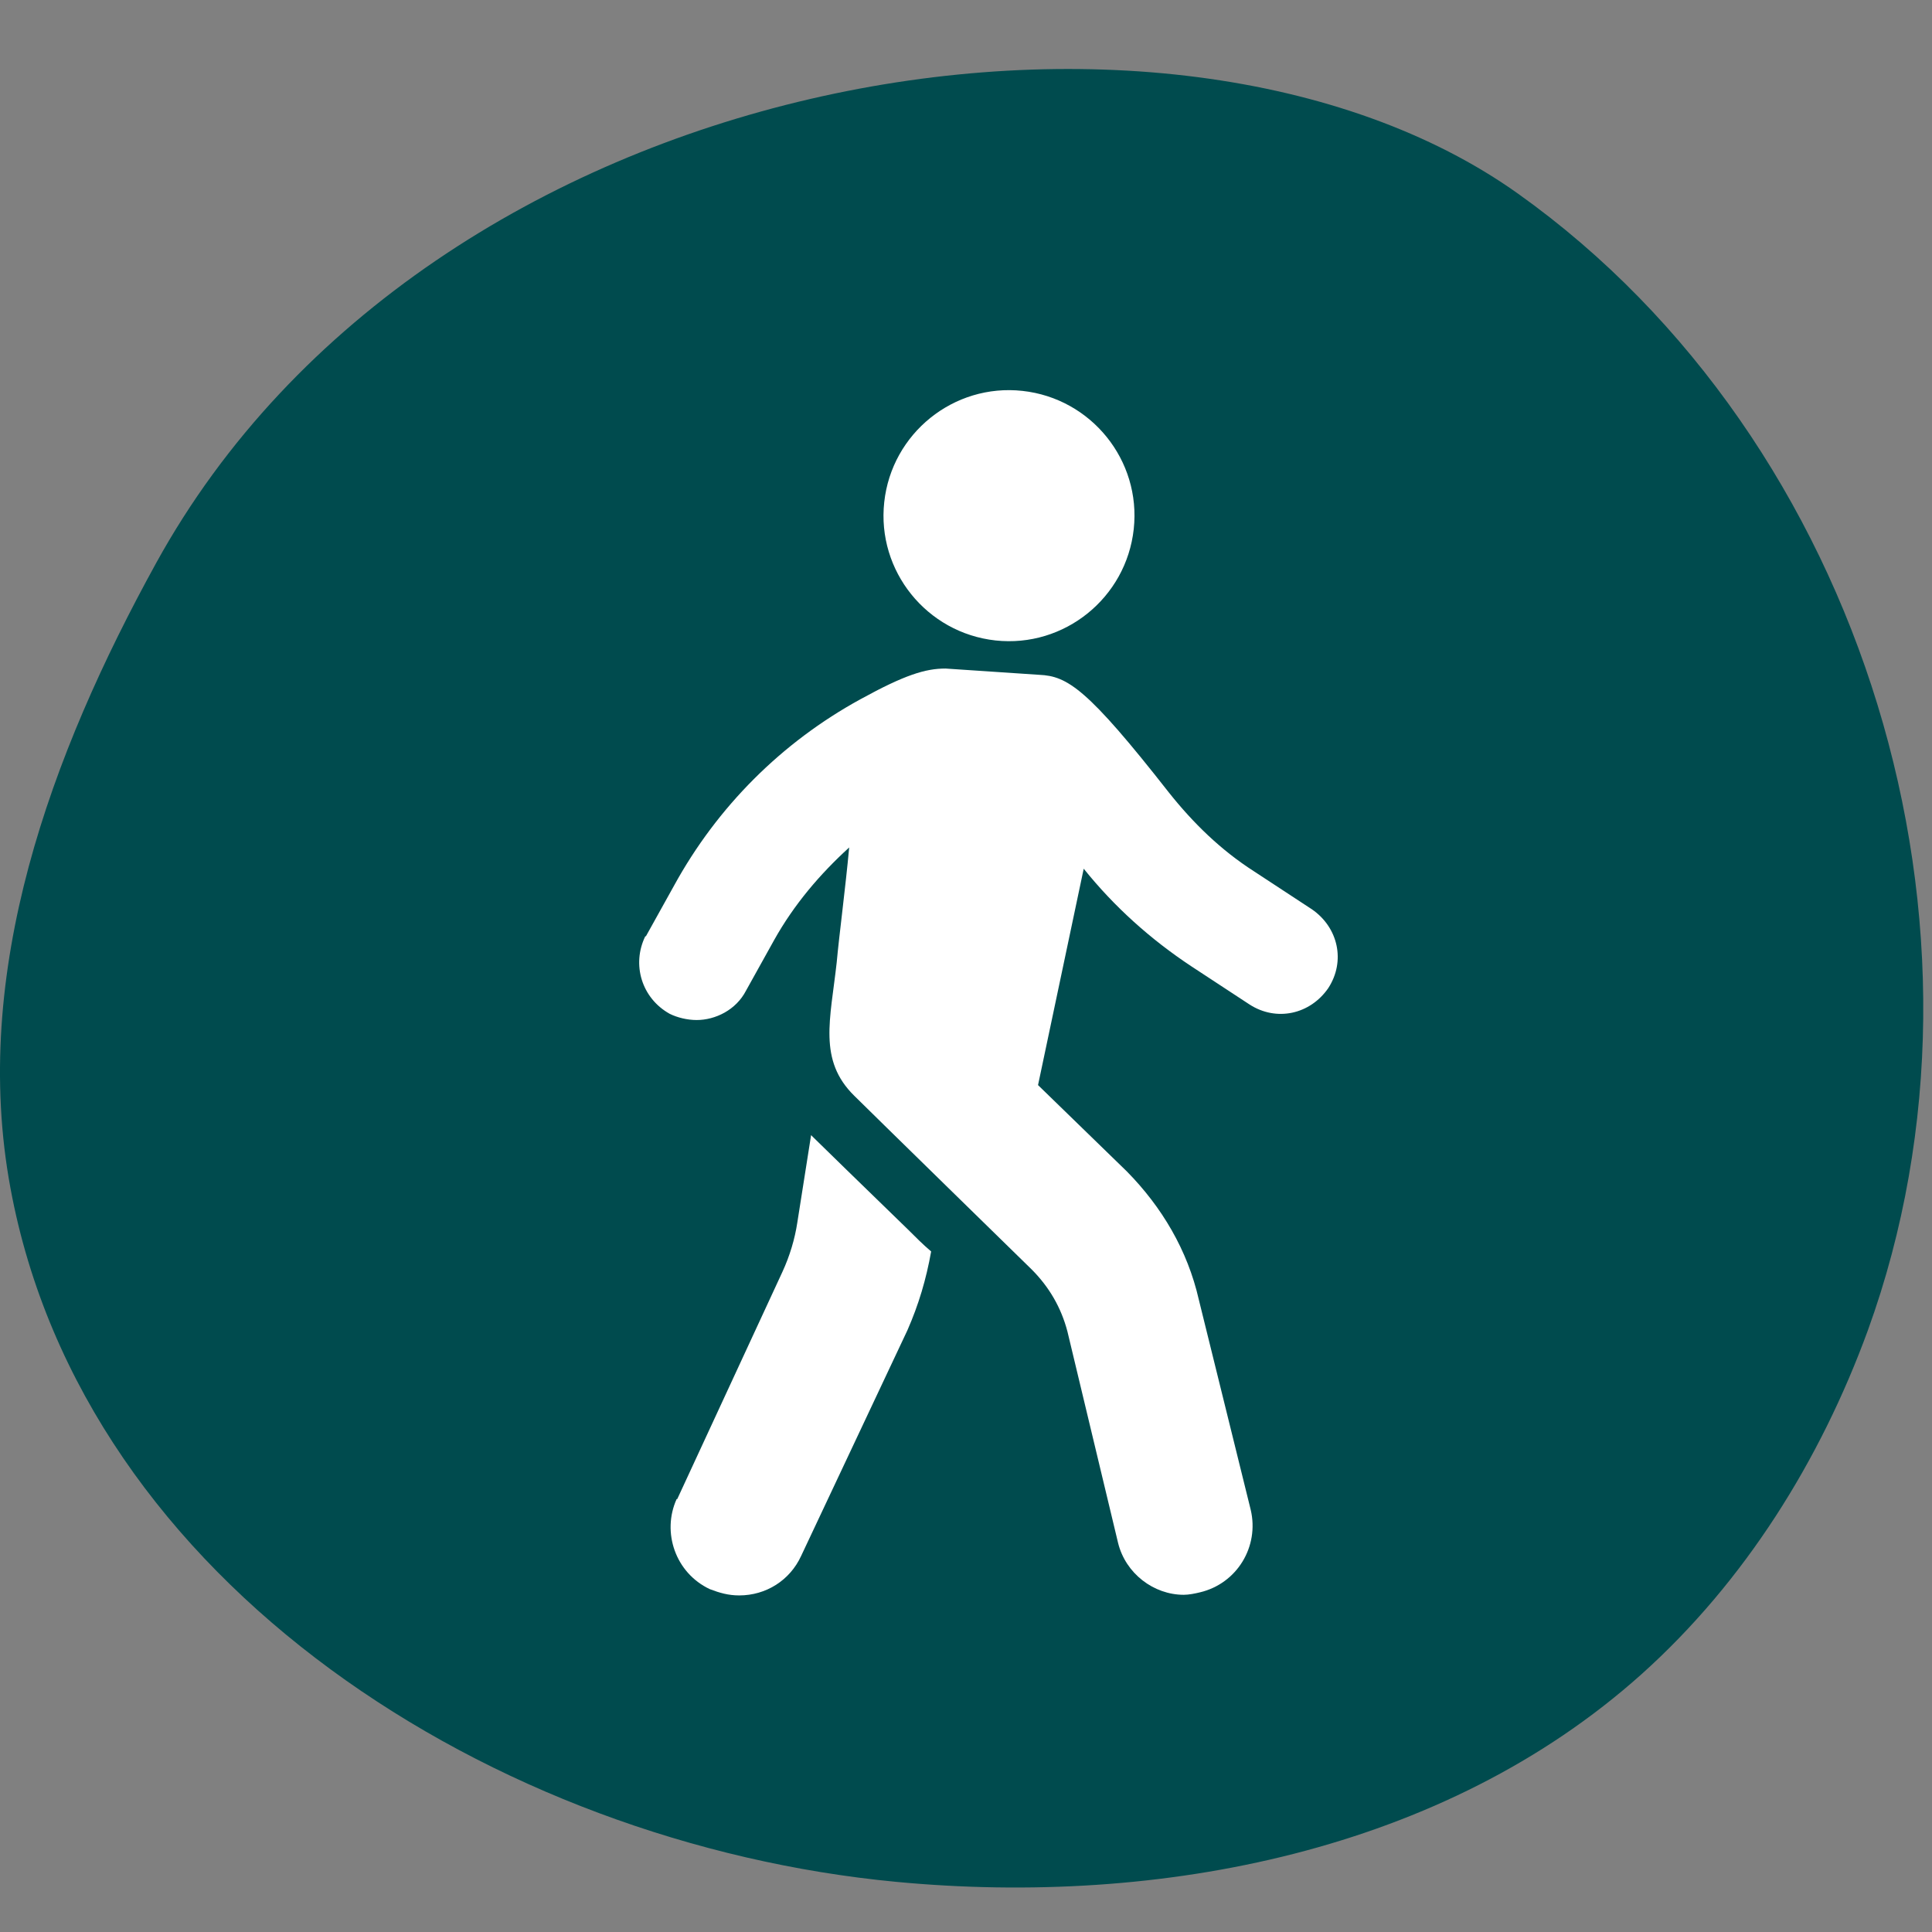 <svg width="28" height="28" viewBox="0 0 28 28" fill="none" xmlns="http://www.w3.org/2000/svg">
<rect x="0" y="0" width="28" height="28" fill="#808080" stroke="none"/>
<path d="M2.264 8.158C0.732 10.94 -0.428 14.095 0.152 17.221C1.213 22.959 7.176 26.72 12.986 27.273C16.82 27.636 20.926 26.829 23.79 24.264C25.286 22.923 26.383 21.164 27.071 19.279C29.174 13.478 27.026 6.39 22.005 2.81C16.974 -0.779 6.234 0.952 2.264 8.158Z" fill="#004B4E"/>
<path d="M9.806 21.726C9.589 22.206 9.788 22.796 10.287 23.031C10.431 23.086 10.558 23.122 10.713 23.122C11.102 23.122 11.447 22.904 11.61 22.551L13.151 19.279C13.314 18.907 13.422 18.545 13.495 18.137C13.386 18.046 13.259 17.919 13.151 17.811C12.525 17.203 11.882 16.578 11.791 16.487L11.755 16.451L11.555 17.72C11.519 17.956 11.447 18.2 11.338 18.436L9.815 21.726H9.806Z" fill="white"/>
<path d="M9.352 13.569C9.153 13.977 9.298 14.466 9.706 14.693C9.815 14.747 9.96 14.783 10.096 14.783C10.367 14.783 10.667 14.638 10.812 14.357L11.22 13.623C11.509 13.107 11.881 12.671 12.307 12.282C12.253 12.871 12.162 13.551 12.126 13.949C12.035 14.774 11.854 15.363 12.38 15.88C12.561 16.061 14.954 18.4 14.954 18.4C15.207 18.654 15.38 18.953 15.47 19.297L16.204 22.361C16.313 22.805 16.721 23.113 17.156 23.113C17.229 23.113 17.319 23.095 17.392 23.077C17.927 22.95 18.253 22.415 18.126 21.88L17.374 18.835C17.211 18.119 16.839 17.493 16.331 16.977L15.044 15.726L15.706 12.59C16.15 13.143 16.676 13.614 17.265 14.004L18.108 14.557C18.498 14.81 18.987 14.702 19.25 14.321C19.504 13.931 19.395 13.442 19.014 13.179L18.171 12.626C17.691 12.318 17.292 11.928 16.939 11.484C15.76 9.979 15.47 9.798 15.062 9.78L13.703 9.689C13.413 9.689 13.114 9.78 12.47 10.134C11.328 10.759 10.395 11.693 9.769 12.835L9.361 13.569H9.352Z" fill="white"/>
<path d="M12.815 7.278C12.923 6.281 13.821 5.556 14.818 5.665C15.815 5.774 16.54 6.671 16.431 7.668C16.322 8.665 15.425 9.39 14.428 9.282C13.431 9.173 12.706 8.275 12.815 7.278Z" fill="white"/>
</svg>
